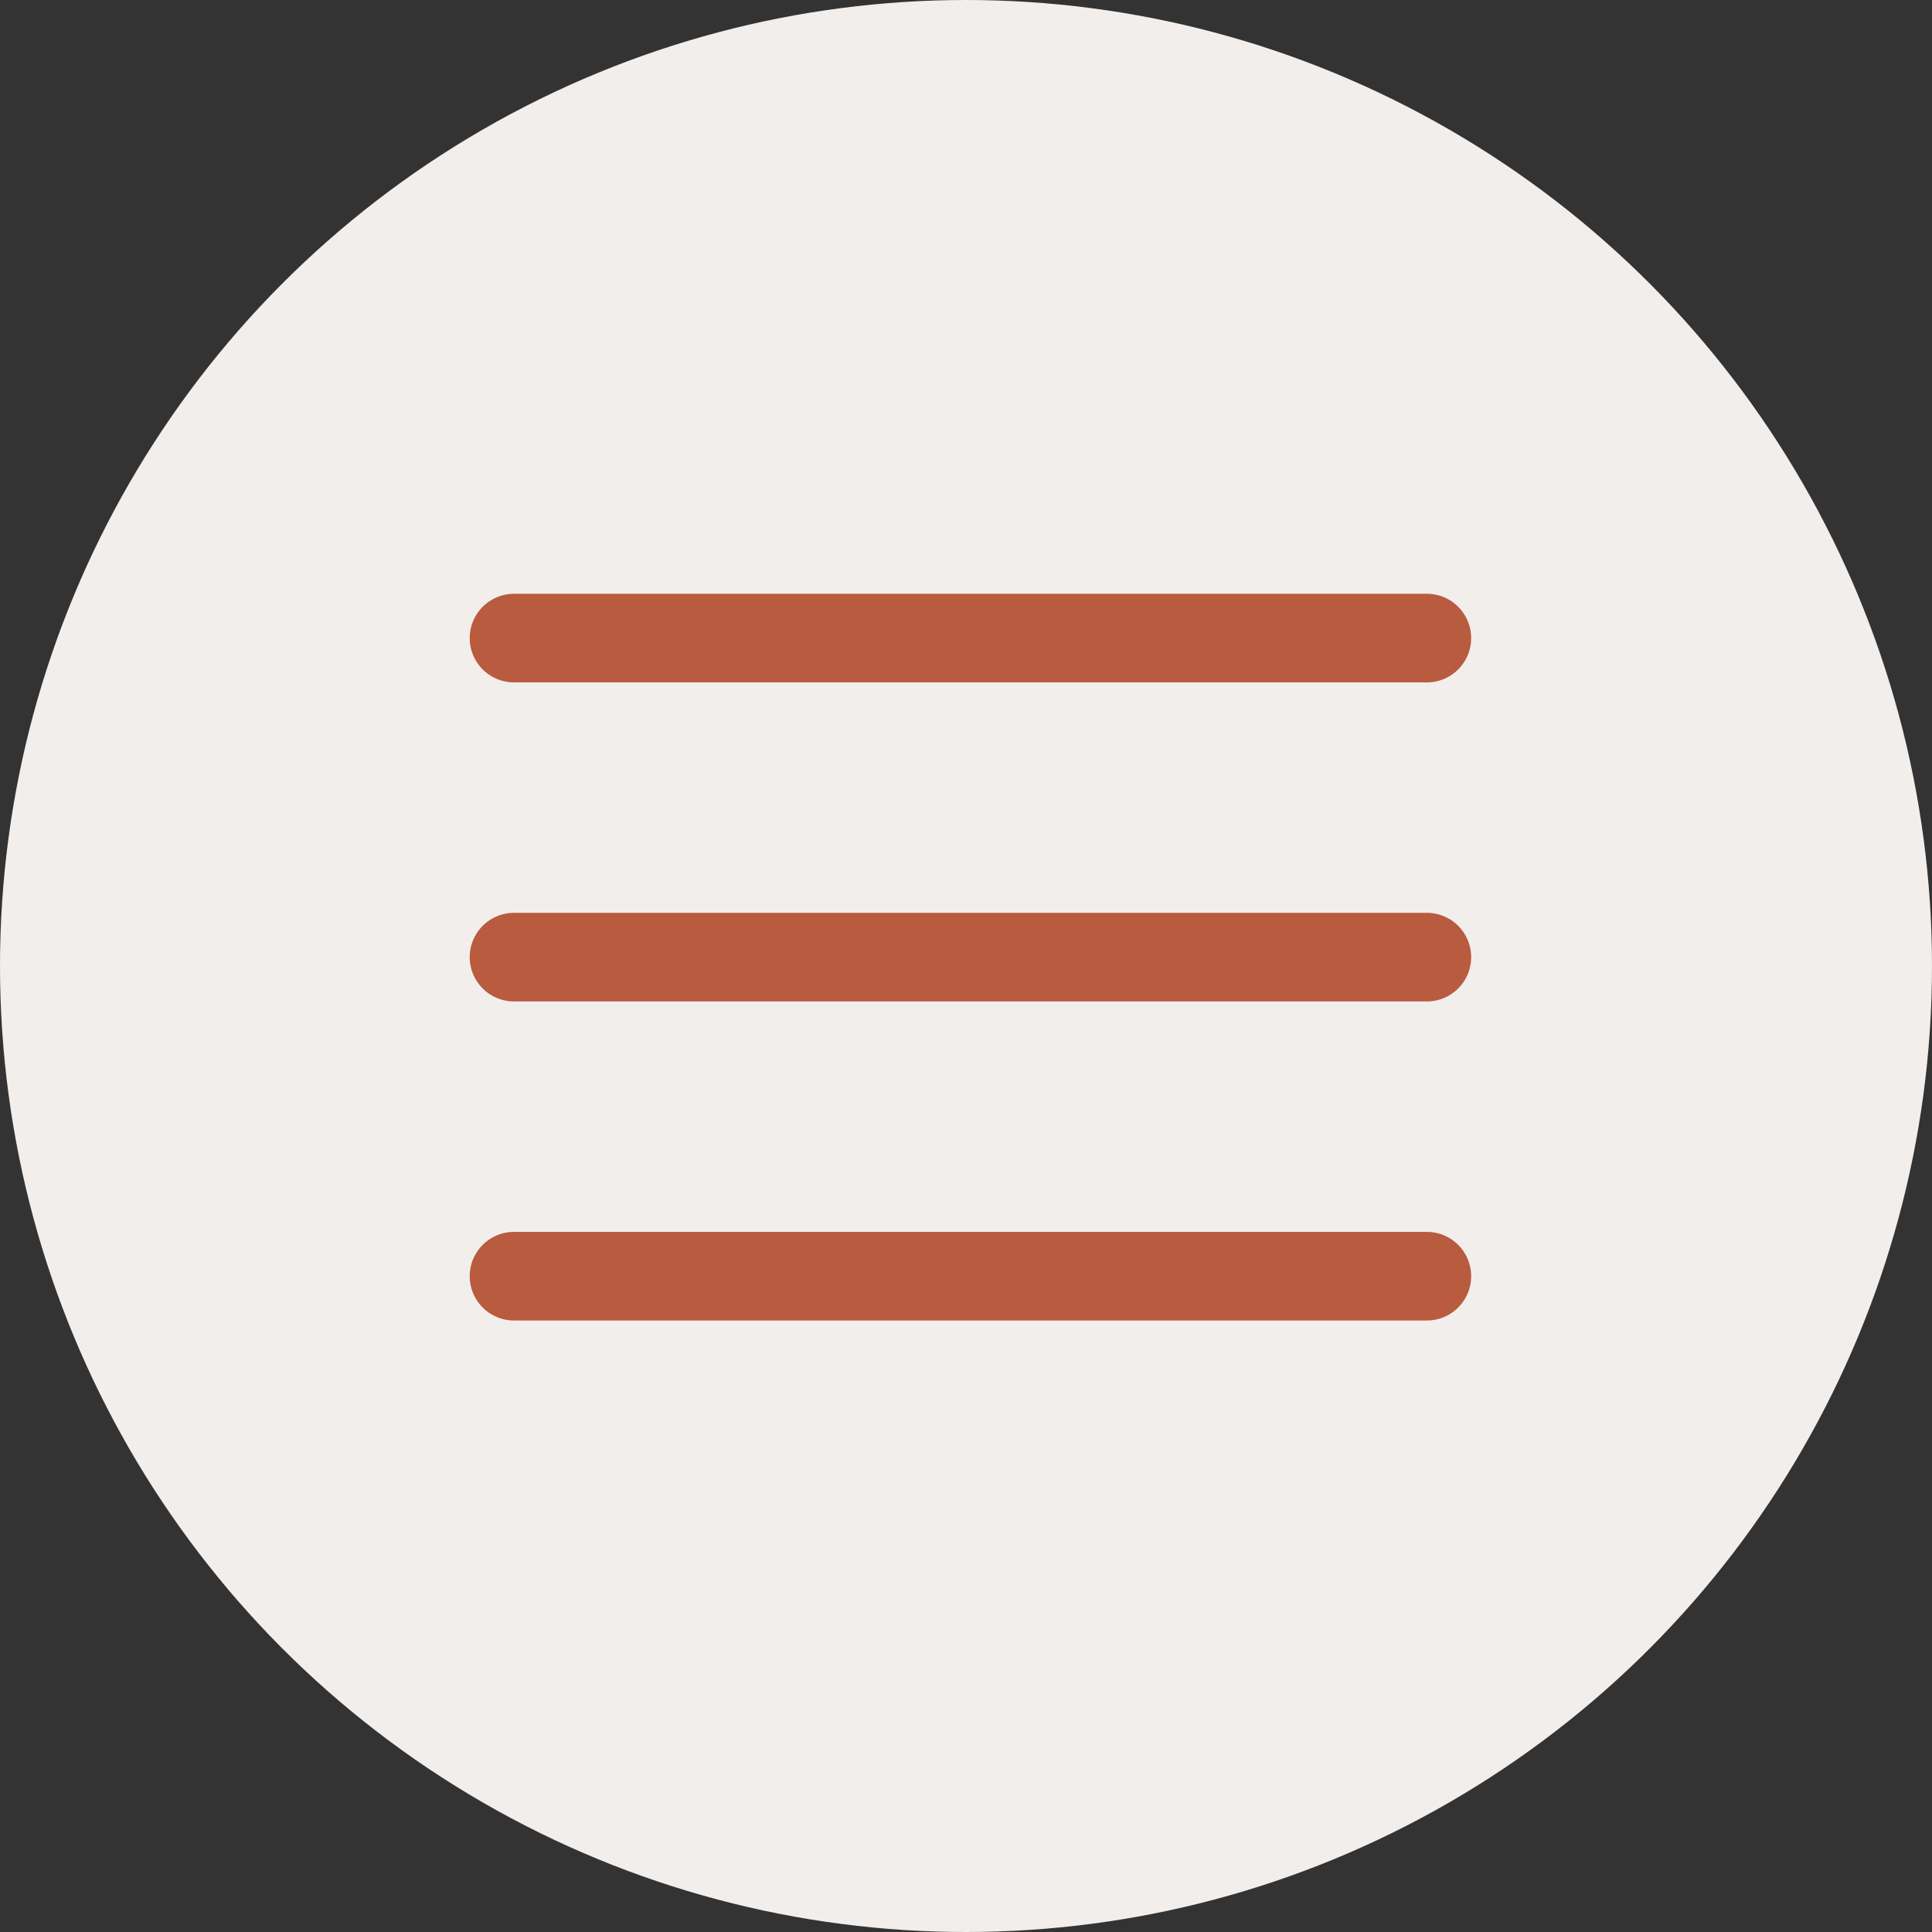 <?xml version="1.0" encoding="UTF-8"?> <svg xmlns="http://www.w3.org/2000/svg" width="109" height="109" viewBox="0 0 109 109" fill="none"><rect x="0" y="0" width="109" height="109" fill="#333333" stroke="none"/> <circle cx="54.5" cy="54.5" r="54.5" fill="#F2EEEC"></circle> <path d="M29 36H80.5" stroke="#B95B3F" stroke-width="5" stroke-linecap="round"></path> <path d="M29 54H80.5" stroke="#B95B3F" stroke-width="5" stroke-linecap="round"></path> <path d="M29 72H80.5" stroke="#B95B3F" stroke-width="5" stroke-linecap="round"></path> </svg> 